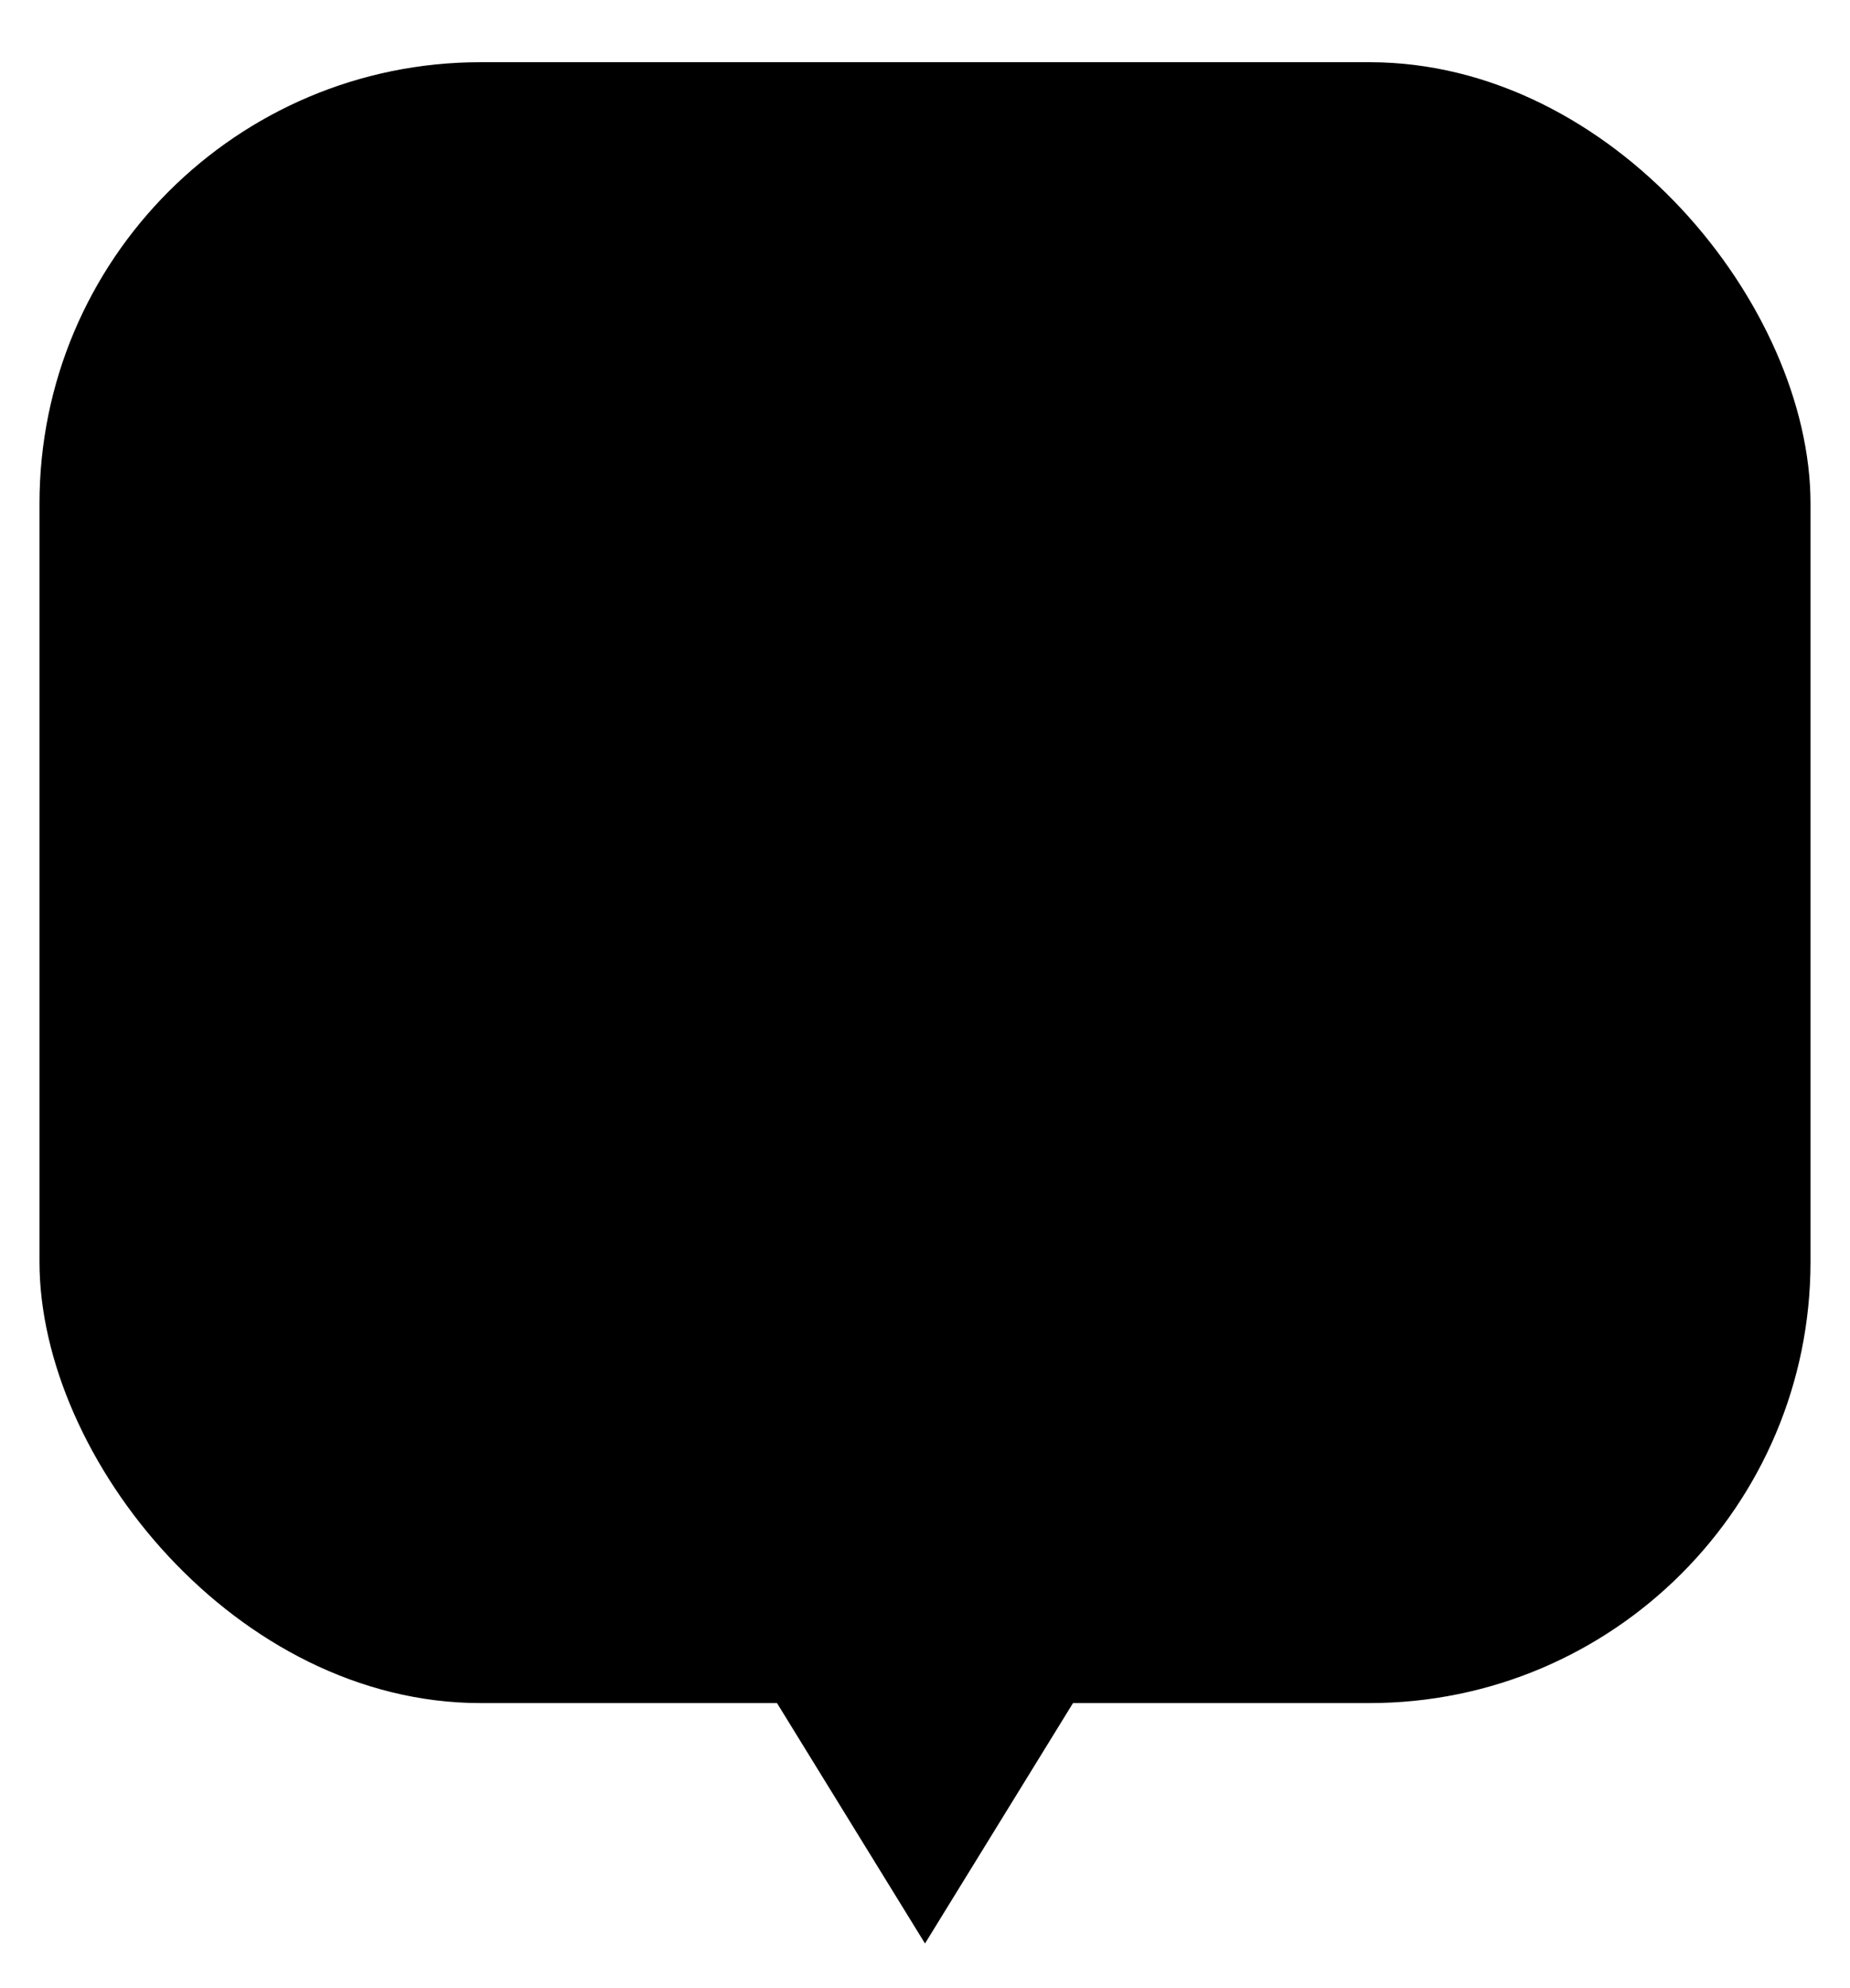 <svg id="b835b527-f896-4b73-aa7c-c4e03730a5e1" data-name="Capa 1" xmlns="http://www.w3.org/2000/svg" viewBox="0 0 22.02 23.65"><polygon id="be52e388-9fe4-41e8-a4d9-91cd1f533363" data-name="Triangle" points="11.01 23.12 8.54 19.11 13.48 19.11 11.01 23.12" style="fill-rule:evenodd"/><rect id="b72d66e0-a1c9-4d74-a584-65806a9b4764" data-name="Rectangle" x="0.47" y="0.74" width="21.08" height="19.52" rx="5.25"/></svg>